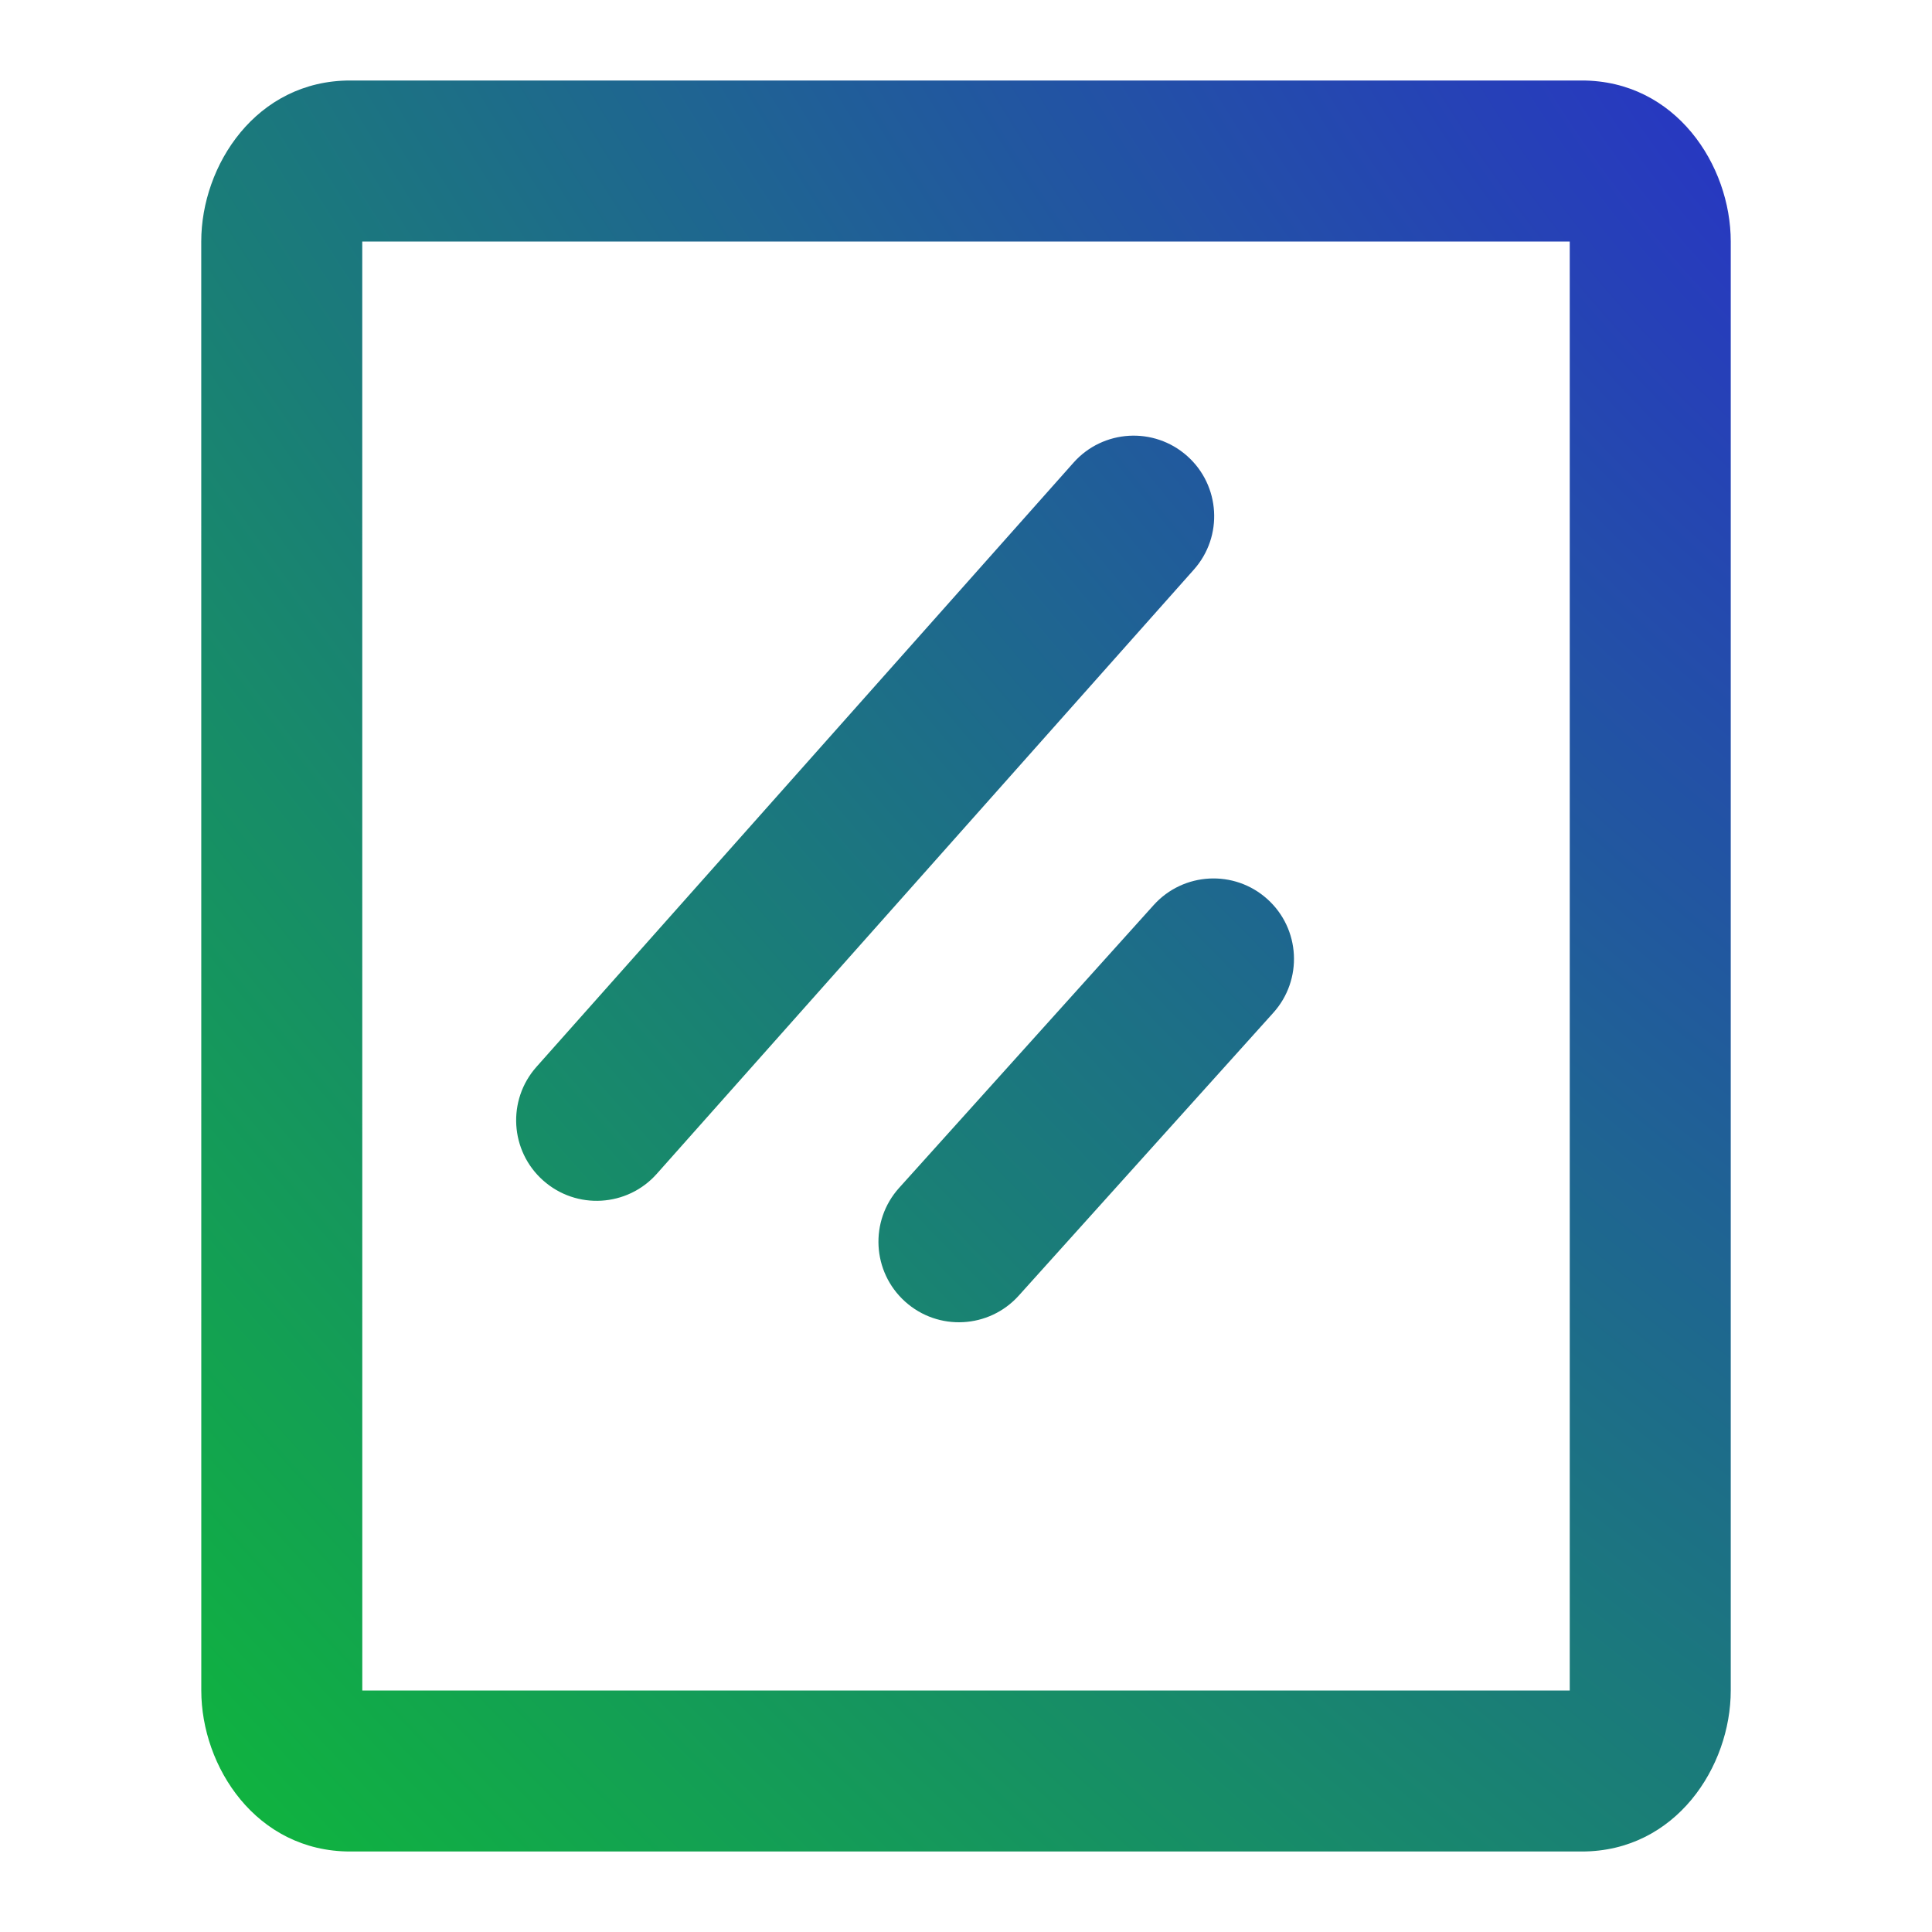 <svg width="48" height="48" viewBox="0 0 48 48" fill="none" xmlns="http://www.w3.org/2000/svg">
<path fill-rule="evenodd" clip-rule="evenodd" d="M5 6C5 4.108 6.364 2 8.7 2H39.3C41.636 2 43 4.108 43 6V42C43 43.892 41.636 46 39.3 46H8.701C6.365 46 5.001 43.892 5.001 42L5 6ZM9 6V6L9.001 42H39V6H9ZM29.495 11.329C30.32 12.063 30.395 13.327 29.661 14.152L16.318 29.163C15.585 29.988 14.32 30.063 13.495 29.329C12.669 28.595 12.595 27.331 13.329 26.505L26.671 11.495C27.405 10.669 28.669 10.595 29.495 11.329ZM31.635 25.162C32.374 24.341 32.308 23.077 31.487 22.338C30.666 21.599 29.401 21.666 28.662 22.487L22.338 29.513C21.599 30.334 21.666 31.599 22.487 32.338C23.308 33.077 24.572 33.01 25.311 32.189L31.635 25.162Z" fill="url(#paint0_angular_407_9870)"/>
<defs>
<radialGradient id="paint0_angular_407_9870" cx="0" cy="0" r="1" gradientUnits="userSpaceOnUse" gradientTransform="translate(48.5 2) rotate(136.087) scale(61.771 129.051)">
<stop stop-color="#2A2CCD"/>
<stop offset="1" stop-color="#0FB53D"/>
</radialGradient>
</defs>
</svg>
